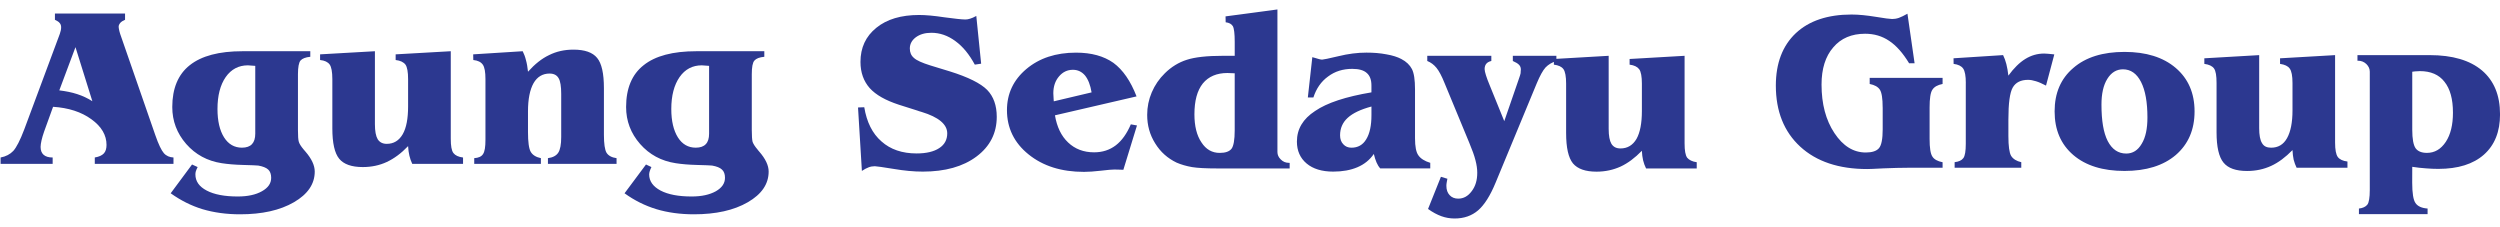 <svg width="143" height="13" viewBox="0 0 143 13" fill="none" xmlns="http://www.w3.org/2000/svg">
<path d="M40.56 7.646V3.767C40.519 3.762 40.457 3.755 40.391 3.755C40.258 3.746 40.178 3.737 40.142 3.737C39.609 3.737 39.184 3.962 38.871 4.41C38.559 4.86 38.398 5.472 38.398 6.235C38.398 6.921 38.527 7.463 38.776 7.86C39.023 8.249 39.364 8.447 39.797 8.447C40.06 8.447 40.248 8.378 40.372 8.245C40.499 8.113 40.56 7.916 40.56 7.646ZM35.724 11.056L36.951 9.409L37.261 9.556C37.218 9.643 37.187 9.723 37.166 9.789C37.147 9.858 37.132 9.916 37.132 9.974C37.132 10.367 37.357 10.673 37.788 10.902C38.22 11.127 38.81 11.239 39.56 11.239C40.135 11.239 40.587 11.139 40.947 10.94C41.293 10.74 41.469 10.49 41.469 10.17C41.469 9.965 41.416 9.806 41.294 9.697C41.181 9.59 40.993 9.516 40.731 9.47C40.624 9.46 40.328 9.446 39.857 9.435C39.389 9.423 38.987 9.388 38.65 9.335C37.823 9.208 37.144 8.84 36.614 8.236C36.08 7.625 35.813 6.921 35.813 6.122C35.813 5.061 36.145 4.255 36.816 3.73C37.483 3.195 38.489 2.93 39.828 2.93H43.719V3.248C43.441 3.274 43.255 3.346 43.153 3.464C43.049 3.58 43.002 3.842 43.002 4.247V7.438C43.002 7.777 43.019 8 43.048 8.114C43.09 8.229 43.177 8.373 43.33 8.551C43.351 8.586 43.39 8.624 43.429 8.673C43.787 9.082 43.967 9.465 43.967 9.811C43.967 10.526 43.569 11.108 42.774 11.568C41.974 12.031 40.947 12.258 39.689 12.258C38.907 12.258 38.19 12.159 37.547 11.965C36.898 11.768 36.285 11.463 35.724 11.056ZM27.126 9.374V9.046C27.371 9.03 27.536 8.958 27.627 8.817C27.728 8.672 27.768 8.404 27.768 7.996V4.528C27.768 4.122 27.721 3.847 27.616 3.698C27.511 3.548 27.335 3.459 27.073 3.433L27.066 3.109L29.898 2.93C29.976 3.084 30.04 3.251 30.085 3.441C30.141 3.633 30.174 3.856 30.202 4.102C30.59 3.668 30.994 3.346 31.41 3.15C31.822 2.944 32.282 2.839 32.802 2.839C33.445 2.839 33.897 2.996 34.156 3.314C34.415 3.624 34.544 4.199 34.544 5.041V7.713C34.544 8.223 34.596 8.569 34.692 8.734C34.796 8.903 34.992 9.01 35.267 9.047V9.375H31.342V9.047C31.622 9.01 31.822 8.903 31.932 8.734C32.043 8.569 32.101 8.265 32.101 7.839V5.376C32.101 4.945 32.055 4.641 31.949 4.467C31.847 4.293 31.675 4.207 31.436 4.207C31.039 4.207 30.731 4.391 30.519 4.757C30.309 5.13 30.201 5.669 30.201 6.372V7.553C30.201 8.124 30.253 8.508 30.36 8.688C30.465 8.866 30.66 8.989 30.939 9.047V9.375L27.126 9.374ZM19.01 7.347V4.528C19.01 4.109 18.956 3.829 18.857 3.69C18.752 3.548 18.573 3.459 18.309 3.433V3.109L21.445 2.93V7.106C21.445 7.501 21.499 7.786 21.604 7.964C21.715 8.138 21.886 8.228 22.122 8.228C22.518 8.228 22.822 8.045 23.035 7.678C23.244 7.316 23.343 6.779 23.343 6.087V4.528C23.343 4.117 23.293 3.841 23.194 3.698C23.085 3.554 22.899 3.463 22.631 3.433V3.109L25.784 2.93V7.93C25.784 8.342 25.827 8.614 25.936 8.755C26.044 8.893 26.223 8.976 26.486 9.01V9.374H23.581C23.511 9.223 23.455 9.07 23.417 8.903C23.378 8.741 23.354 8.56 23.343 8.358C22.949 8.771 22.542 9.07 22.124 9.265C21.705 9.46 21.247 9.556 20.75 9.556C20.111 9.556 19.661 9.395 19.403 9.081C19.141 8.763 19.01 8.184 19.01 7.347ZM14.601 7.646V3.767C14.554 3.762 14.499 3.755 14.425 3.755C14.297 3.746 14.216 3.737 14.181 3.737C13.65 3.737 13.222 3.962 12.909 4.41C12.597 4.86 12.44 5.472 12.44 6.235C12.44 6.921 12.567 7.463 12.818 7.86C13.064 8.249 13.407 8.447 13.841 8.447C14.095 8.447 14.291 8.378 14.413 8.245C14.538 8.113 14.601 7.916 14.601 7.646ZM9.763 11.056L10.985 9.409L11.305 9.556C11.26 9.643 11.228 9.723 11.204 9.789C11.184 9.858 11.177 9.916 11.177 9.974C11.177 10.367 11.389 10.673 11.826 10.902C12.257 11.127 12.848 11.239 13.598 11.239C14.17 11.239 14.631 11.139 14.982 10.94C15.339 10.74 15.511 10.49 15.511 10.17C15.511 9.965 15.457 9.806 15.339 9.697C15.224 9.59 15.03 9.516 14.772 9.47C14.662 9.46 14.367 9.446 13.902 9.435C13.43 9.423 13.026 9.388 12.683 9.335C11.859 9.208 11.181 8.84 10.651 8.236C10.12 7.625 9.854 6.921 9.854 6.122C9.854 5.061 10.188 4.255 10.854 3.73C11.527 3.195 12.531 2.93 13.866 2.93H17.749V3.248C17.48 3.274 17.293 3.346 17.188 3.464C17.093 3.58 17.043 3.842 17.043 4.247V7.438C17.043 7.777 17.057 8 17.093 8.114C17.128 8.229 17.219 8.373 17.368 8.551C17.392 8.586 17.43 8.624 17.473 8.673C17.827 9.082 18.003 9.465 18.003 9.811C18.003 10.526 17.604 11.108 16.812 11.568C16.012 12.031 14.989 12.258 13.732 12.258C12.946 12.258 12.237 12.159 11.582 11.965C10.936 11.768 10.334 11.463 9.763 11.056ZM3.422 1.937C3.446 1.868 3.464 1.805 3.477 1.743C3.489 1.688 3.497 1.625 3.497 1.562C3.497 1.468 3.474 1.384 3.414 1.318C3.362 1.247 3.266 1.191 3.142 1.133V0.775H7.153V1.133C7.042 1.177 6.955 1.231 6.886 1.302C6.827 1.373 6.787 1.446 6.787 1.526C6.787 1.573 6.797 1.626 6.809 1.689C6.817 1.747 6.84 1.829 6.875 1.944L8.881 7.722C9.068 8.263 9.236 8.606 9.373 8.761C9.513 8.92 9.701 8.998 9.923 9.008V9.372H5.422V9.008C5.663 8.968 5.833 8.891 5.942 8.774C6.044 8.664 6.093 8.498 6.093 8.288C6.093 7.732 5.809 7.239 5.229 6.822C4.653 6.402 3.92 6.166 3.036 6.109L2.523 7.527C2.456 7.711 2.413 7.878 2.376 8.025C2.343 8.178 2.322 8.3 2.322 8.403C2.322 8.605 2.381 8.754 2.496 8.856C2.614 8.958 2.784 9.009 3.012 9.009V9.373H0.034V9.009C0.332 8.954 0.575 8.827 0.76 8.633C0.94 8.434 1.152 8.025 1.387 7.403L3.422 1.937ZM3.392 5.169C3.764 5.215 4.105 5.281 4.418 5.384C4.728 5.484 5.017 5.62 5.283 5.79L4.317 2.697L3.392 5.169Z" fill="#2C3890"/>
<path d="M89.582 7.606V4.785C89.582 4.375 89.531 4.094 89.427 3.952C89.319 3.809 89.14 3.73 88.882 3.698V3.374L92.016 3.192V7.37C92.016 7.767 92.069 8.05 92.174 8.228C92.284 8.404 92.451 8.491 92.691 8.491C93.091 8.491 93.394 8.307 93.609 7.944C93.815 7.575 93.916 7.042 93.916 6.351V4.785C93.916 4.382 93.865 4.101 93.762 3.96C93.657 3.82 93.474 3.73 93.213 3.698V3.374L96.358 3.192V8.196C96.358 8.607 96.404 8.879 96.507 9.022C96.616 9.152 96.798 9.244 97.053 9.279V9.635H94.155C94.081 9.488 94.025 9.328 93.985 9.168C93.945 9.004 93.926 8.823 93.915 8.624C93.519 9.032 93.114 9.335 92.696 9.529C92.275 9.719 91.821 9.819 91.321 9.819C90.687 9.819 90.24 9.662 89.973 9.346C89.711 9.023 89.582 8.448 89.582 7.606ZM82.421 10.112L82.791 10.225C82.772 10.306 82.759 10.374 82.751 10.439C82.739 10.506 82.733 10.57 82.733 10.629C82.733 10.857 82.797 11.034 82.919 11.162C83.036 11.292 83.201 11.362 83.41 11.362C83.714 11.362 83.971 11.222 84.182 10.935C84.397 10.654 84.499 10.306 84.499 9.884C84.499 9.669 84.467 9.434 84.398 9.171C84.332 8.903 84.211 8.571 84.043 8.169L82.631 4.758C82.466 4.345 82.31 4.056 82.168 3.883C82.021 3.702 81.849 3.573 81.64 3.488V3.191H85.304V3.488C85.171 3.519 85.076 3.574 85.016 3.647C84.953 3.722 84.92 3.823 84.92 3.952C84.92 4.032 84.949 4.152 84.996 4.305C85.043 4.458 85.117 4.654 85.216 4.891L86.044 6.93L86.853 4.588C86.889 4.476 86.922 4.383 86.947 4.311C86.965 4.234 86.979 4.192 86.979 4.186C86.979 4.158 86.982 4.119 86.984 4.079C86.988 4.033 86.993 4 86.993 3.979C86.993 3.865 86.959 3.778 86.885 3.703C86.814 3.63 86.7 3.562 86.534 3.489V3.192H89.025V3.489C88.778 3.566 88.568 3.69 88.408 3.855C88.252 4.026 88.084 4.332 87.902 4.767L85.544 10.459C85.237 11.202 84.904 11.724 84.545 12.034C84.183 12.343 83.738 12.498 83.202 12.498C82.942 12.498 82.688 12.454 82.451 12.368C82.208 12.281 81.954 12.146 81.684 11.953L82.421 10.112ZM74.808 5.577L75.065 3.267C75.082 3.279 75.117 3.287 75.16 3.296C75.398 3.372 75.55 3.411 75.626 3.411C75.69 3.411 75.994 3.348 76.561 3.214C77.116 3.077 77.648 3.01 78.16 3.01C78.567 3.01 78.944 3.039 79.302 3.108C79.658 3.169 79.94 3.261 80.152 3.373C80.441 3.521 80.644 3.722 80.761 3.948C80.881 4.178 80.939 4.567 80.939 5.11V7.909C80.939 8.387 81.003 8.712 81.132 8.886C81.26 9.069 81.48 9.213 81.811 9.314V9.634H78.951C78.861 9.536 78.794 9.422 78.739 9.295C78.68 9.163 78.63 9 78.583 8.806C78.349 9.149 78.031 9.402 77.642 9.567C77.252 9.732 76.794 9.816 76.259 9.816C75.615 9.816 75.107 9.661 74.74 9.354C74.371 9.045 74.183 8.623 74.183 8.101C74.183 7.381 74.528 6.801 75.225 6.348C75.911 5.878 76.989 5.528 78.446 5.283V4.89C78.446 4.57 78.36 4.33 78.179 4.175C78.005 4.016 77.727 3.939 77.352 3.939C76.819 3.939 76.359 4.08 75.965 4.376C75.569 4.661 75.29 5.066 75.126 5.576L74.808 5.577ZM78.447 6.093C77.834 6.258 77.382 6.47 77.089 6.739C76.798 7.003 76.652 7.339 76.652 7.739C76.652 7.95 76.711 8.121 76.834 8.249C76.956 8.387 77.116 8.448 77.301 8.448C77.67 8.448 77.953 8.293 78.148 7.967C78.349 7.643 78.447 7.181 78.447 6.585V6.093ZM73.768 9.635H69.63C68.985 9.635 68.498 9.61 68.185 9.558C67.865 9.502 67.572 9.418 67.304 9.303C66.79 9.057 66.379 8.694 66.075 8.199C65.768 7.709 65.619 7.17 65.619 6.572C65.619 6.12 65.706 5.692 65.88 5.284C66.058 4.869 66.307 4.504 66.634 4.186C66.999 3.826 67.421 3.567 67.888 3.419C68.352 3.268 69.038 3.192 69.947 3.192H70.626V2.392C70.626 1.93 70.59 1.627 70.519 1.497C70.436 1.368 70.309 1.299 70.108 1.274L70.101 0.937L73.069 0.541V8.694C73.069 8.85 73.128 8.993 73.26 9.121C73.389 9.252 73.546 9.315 73.732 9.315H73.769L73.768 9.635ZM70.625 7.456V4.192C70.58 4.192 70.527 4.188 70.458 4.186C70.337 4.178 70.254 4.176 70.207 4.176C69.597 4.176 69.127 4.378 68.801 4.775C68.478 5.181 68.321 5.766 68.321 6.542C68.321 7.21 68.454 7.748 68.722 8.143C68.985 8.55 69.332 8.746 69.77 8.746C70.1 8.746 70.319 8.665 70.444 8.508C70.562 8.351 70.625 7.998 70.625 7.456ZM60.343 6.596C60.455 7.259 60.703 7.78 61.097 8.15C61.489 8.524 61.984 8.713 62.582 8.713C63.062 8.713 63.475 8.579 63.824 8.312C64.167 8.05 64.456 7.646 64.684 7.112L65.035 7.176L64.256 9.712C64.16 9.704 64.071 9.702 63.986 9.702C63.898 9.697 63.817 9.697 63.739 9.697C63.608 9.697 63.351 9.718 62.966 9.765C62.583 9.809 62.259 9.831 62.004 9.831C60.713 9.831 59.657 9.499 58.829 8.828C58.009 8.167 57.598 7.317 57.598 6.302C57.598 5.356 57.968 4.572 58.707 3.948C59.449 3.324 60.395 3.011 61.551 3.011C62.428 3.011 63.14 3.209 63.687 3.595C64.229 3.994 64.671 4.632 65.011 5.514L60.343 6.596ZM62.439 5.284C62.367 4.857 62.243 4.542 62.062 4.316C61.877 4.101 61.646 3.992 61.372 3.992C61.054 3.992 60.79 4.117 60.576 4.37C60.36 4.621 60.25 4.945 60.25 5.332C60.25 5.376 60.257 5.477 60.266 5.646C60.266 5.711 60.276 5.755 60.276 5.796L62.439 5.284ZM54.326 4.082C55.38 4.41 56.092 4.767 56.465 5.142C56.83 5.518 57.014 6.033 57.014 6.683C57.014 7.615 56.627 8.376 55.86 8.95C55.086 9.531 54.054 9.816 52.786 9.816C52.273 9.816 51.715 9.764 51.111 9.661C50.503 9.565 50.142 9.508 50.045 9.508C49.921 9.508 49.802 9.527 49.694 9.568C49.575 9.61 49.452 9.677 49.3 9.776L49.079 6.147L49.436 6.134C49.575 6.981 49.899 7.637 50.422 8.091C50.932 8.547 51.604 8.777 52.429 8.777C52.989 8.777 53.421 8.673 53.725 8.471C54.029 8.276 54.182 7.989 54.182 7.629C54.182 7.113 53.693 6.701 52.721 6.404C52.608 6.368 52.524 6.351 52.47 6.324L51.413 5.989C50.657 5.741 50.102 5.432 49.748 5.04C49.401 4.647 49.219 4.148 49.219 3.541C49.219 2.724 49.523 2.076 50.129 1.587C50.728 1.1 51.542 0.857 52.574 0.857C52.95 0.857 53.431 0.9 54.014 0.989C54.612 1.068 55.01 1.115 55.225 1.115C55.306 1.115 55.399 1.099 55.495 1.067C55.591 1.038 55.708 0.988 55.844 0.912L56.122 3.643L55.759 3.697C55.445 3.116 55.084 2.669 54.65 2.352C54.215 2.031 53.758 1.875 53.274 1.875C52.908 1.875 52.616 1.962 52.381 2.135C52.158 2.305 52.042 2.518 52.042 2.774C52.042 2.999 52.117 3.179 52.279 3.315C52.429 3.455 52.742 3.594 53.21 3.741L54.326 4.082Z" fill="#2C3890"/>
<path d="M134.931 12.249V11.929C135.151 11.906 135.321 11.825 135.415 11.702C135.504 11.584 135.552 11.302 135.552 10.873V4.101C135.552 3.936 135.486 3.794 135.359 3.666C135.229 3.54 135.067 3.473 134.885 3.473H134.847V3.153H138.977C140.278 3.153 141.273 3.445 141.967 4.028C142.657 4.615 143.002 5.448 143.002 6.543C143.002 7.537 142.693 8.301 142.079 8.847C141.467 9.387 140.597 9.66 139.473 9.66C139.247 9.66 139.009 9.651 138.763 9.63C138.508 9.614 138.251 9.583 137.981 9.542L137.978 10.444C137.978 11.055 138.043 11.446 138.168 11.617C138.291 11.798 138.524 11.906 138.858 11.928V12.248L134.931 12.249ZM137.981 7.419C137.981 7.95 138.047 8.301 138.173 8.481C138.303 8.657 138.519 8.745 138.82 8.745C139.262 8.745 139.619 8.535 139.9 8.114C140.174 7.696 140.309 7.142 140.309 6.444C140.309 5.669 140.15 5.084 139.822 4.675C139.508 4.27 139.035 4.068 138.419 4.068C138.381 4.068 138.285 4.076 138.141 4.083C138.072 4.089 138.026 4.095 137.981 4.103V7.419ZM126.787 7.572V4.751C126.787 4.335 126.744 4.059 126.639 3.913C126.539 3.777 126.354 3.688 126.088 3.654V3.335L129.225 3.153V7.329C129.225 7.726 129.278 8.014 129.387 8.185C129.491 8.37 129.664 8.448 129.908 8.448C130.305 8.448 130.611 8.273 130.817 7.905C131.025 7.536 131.131 7.006 131.131 6.314V4.751C131.131 4.339 131.077 4.063 130.971 3.921C130.87 3.777 130.684 3.693 130.419 3.654V3.335L133.567 3.153V8.155C133.567 8.568 133.62 8.839 133.721 8.979C133.822 9.116 134.007 9.208 134.274 9.239V9.596H131.367C131.294 9.452 131.241 9.298 131.197 9.133C131.163 8.97 131.139 8.784 131.131 8.585C130.731 8.994 130.327 9.298 129.909 9.489C129.49 9.682 129.031 9.78 128.533 9.78C127.894 9.78 127.449 9.623 127.187 9.304C126.923 8.987 126.787 8.41 126.787 7.572ZM117.524 6.372C117.524 5.323 117.876 4.498 118.593 3.888C119.302 3.272 120.281 2.969 121.522 2.969C122.753 2.969 123.734 3.272 124.454 3.888C125.166 4.498 125.529 5.323 125.529 6.372C125.529 7.422 125.167 8.252 124.454 8.867C123.741 9.475 122.76 9.778 121.522 9.778C120.281 9.778 119.303 9.475 118.593 8.867C117.876 8.252 117.524 7.422 117.524 6.372ZM121.434 3.965C121.065 3.965 120.764 4.146 120.538 4.512C120.311 4.875 120.204 5.368 120.204 5.987C120.204 6.901 120.319 7.593 120.562 8.069C120.812 8.546 121.163 8.783 121.622 8.783C121.991 8.783 122.288 8.599 122.504 8.227C122.729 7.862 122.833 7.359 122.833 6.724C122.833 5.844 122.713 5.169 122.467 4.688C122.224 4.211 121.879 3.965 121.434 3.965ZM112.445 4.751C112.445 4.345 112.396 4.07 112.293 3.921C112.191 3.777 112.014 3.688 111.746 3.654L111.742 3.334L114.577 3.152C114.653 3.307 114.715 3.475 114.764 3.667C114.811 3.863 114.854 4.081 114.879 4.326C115.19 3.899 115.515 3.577 115.849 3.372C116.185 3.165 116.542 3.063 116.927 3.063C117.037 3.063 117.216 3.082 117.466 3.107L117.506 3.114L117.032 4.896C116.812 4.782 116.626 4.697 116.46 4.648C116.297 4.596 116.142 4.567 116.007 4.567C115.59 4.567 115.298 4.713 115.129 5.006C114.962 5.295 114.88 5.907 114.88 6.837V7.776C114.88 8.357 114.932 8.738 115.036 8.915C115.147 9.093 115.345 9.218 115.617 9.277V9.593H111.805V9.277C112.044 9.249 112.21 9.172 112.304 9.043C112.398 8.919 112.443 8.645 112.443 8.219V4.751H112.445ZM107.688 6.143C107.688 5.635 107.635 5.29 107.528 5.13C107.421 4.966 107.224 4.857 106.946 4.803V4.453H111.116V4.803C110.834 4.857 110.64 4.966 110.534 5.13C110.423 5.29 110.373 5.635 110.373 6.143V7.95C110.373 8.459 110.423 8.793 110.534 8.958C110.632 9.115 110.833 9.226 111.116 9.28V9.595H109.182C108.743 9.595 108.261 9.609 107.734 9.63C107.207 9.66 106.893 9.669 106.801 9.669C105.182 9.669 103.905 9.243 102.974 8.389C102.045 7.534 101.578 6.366 101.578 4.897C101.578 3.612 101.962 2.616 102.717 1.901C103.476 1.188 104.545 0.831 105.908 0.831C106.316 0.831 106.783 0.88 107.291 0.962C107.799 1.048 108.118 1.087 108.229 1.087C108.348 1.087 108.471 1.07 108.611 1.024C108.746 0.974 108.913 0.895 109.106 0.784L109.514 3.617H109.2C108.848 3.038 108.471 2.608 108.061 2.337C107.657 2.064 107.198 1.93 106.685 1.93C105.914 1.93 105.301 2.189 104.862 2.71C104.413 3.225 104.192 3.94 104.192 4.837C104.192 5.947 104.436 6.87 104.928 7.611C105.422 8.355 106.017 8.723 106.723 8.723C107.083 8.723 107.335 8.64 107.475 8.478C107.62 8.313 107.69 7.951 107.69 7.393V6.143H107.688Z" fill="#2C3890"/>
</svg>

